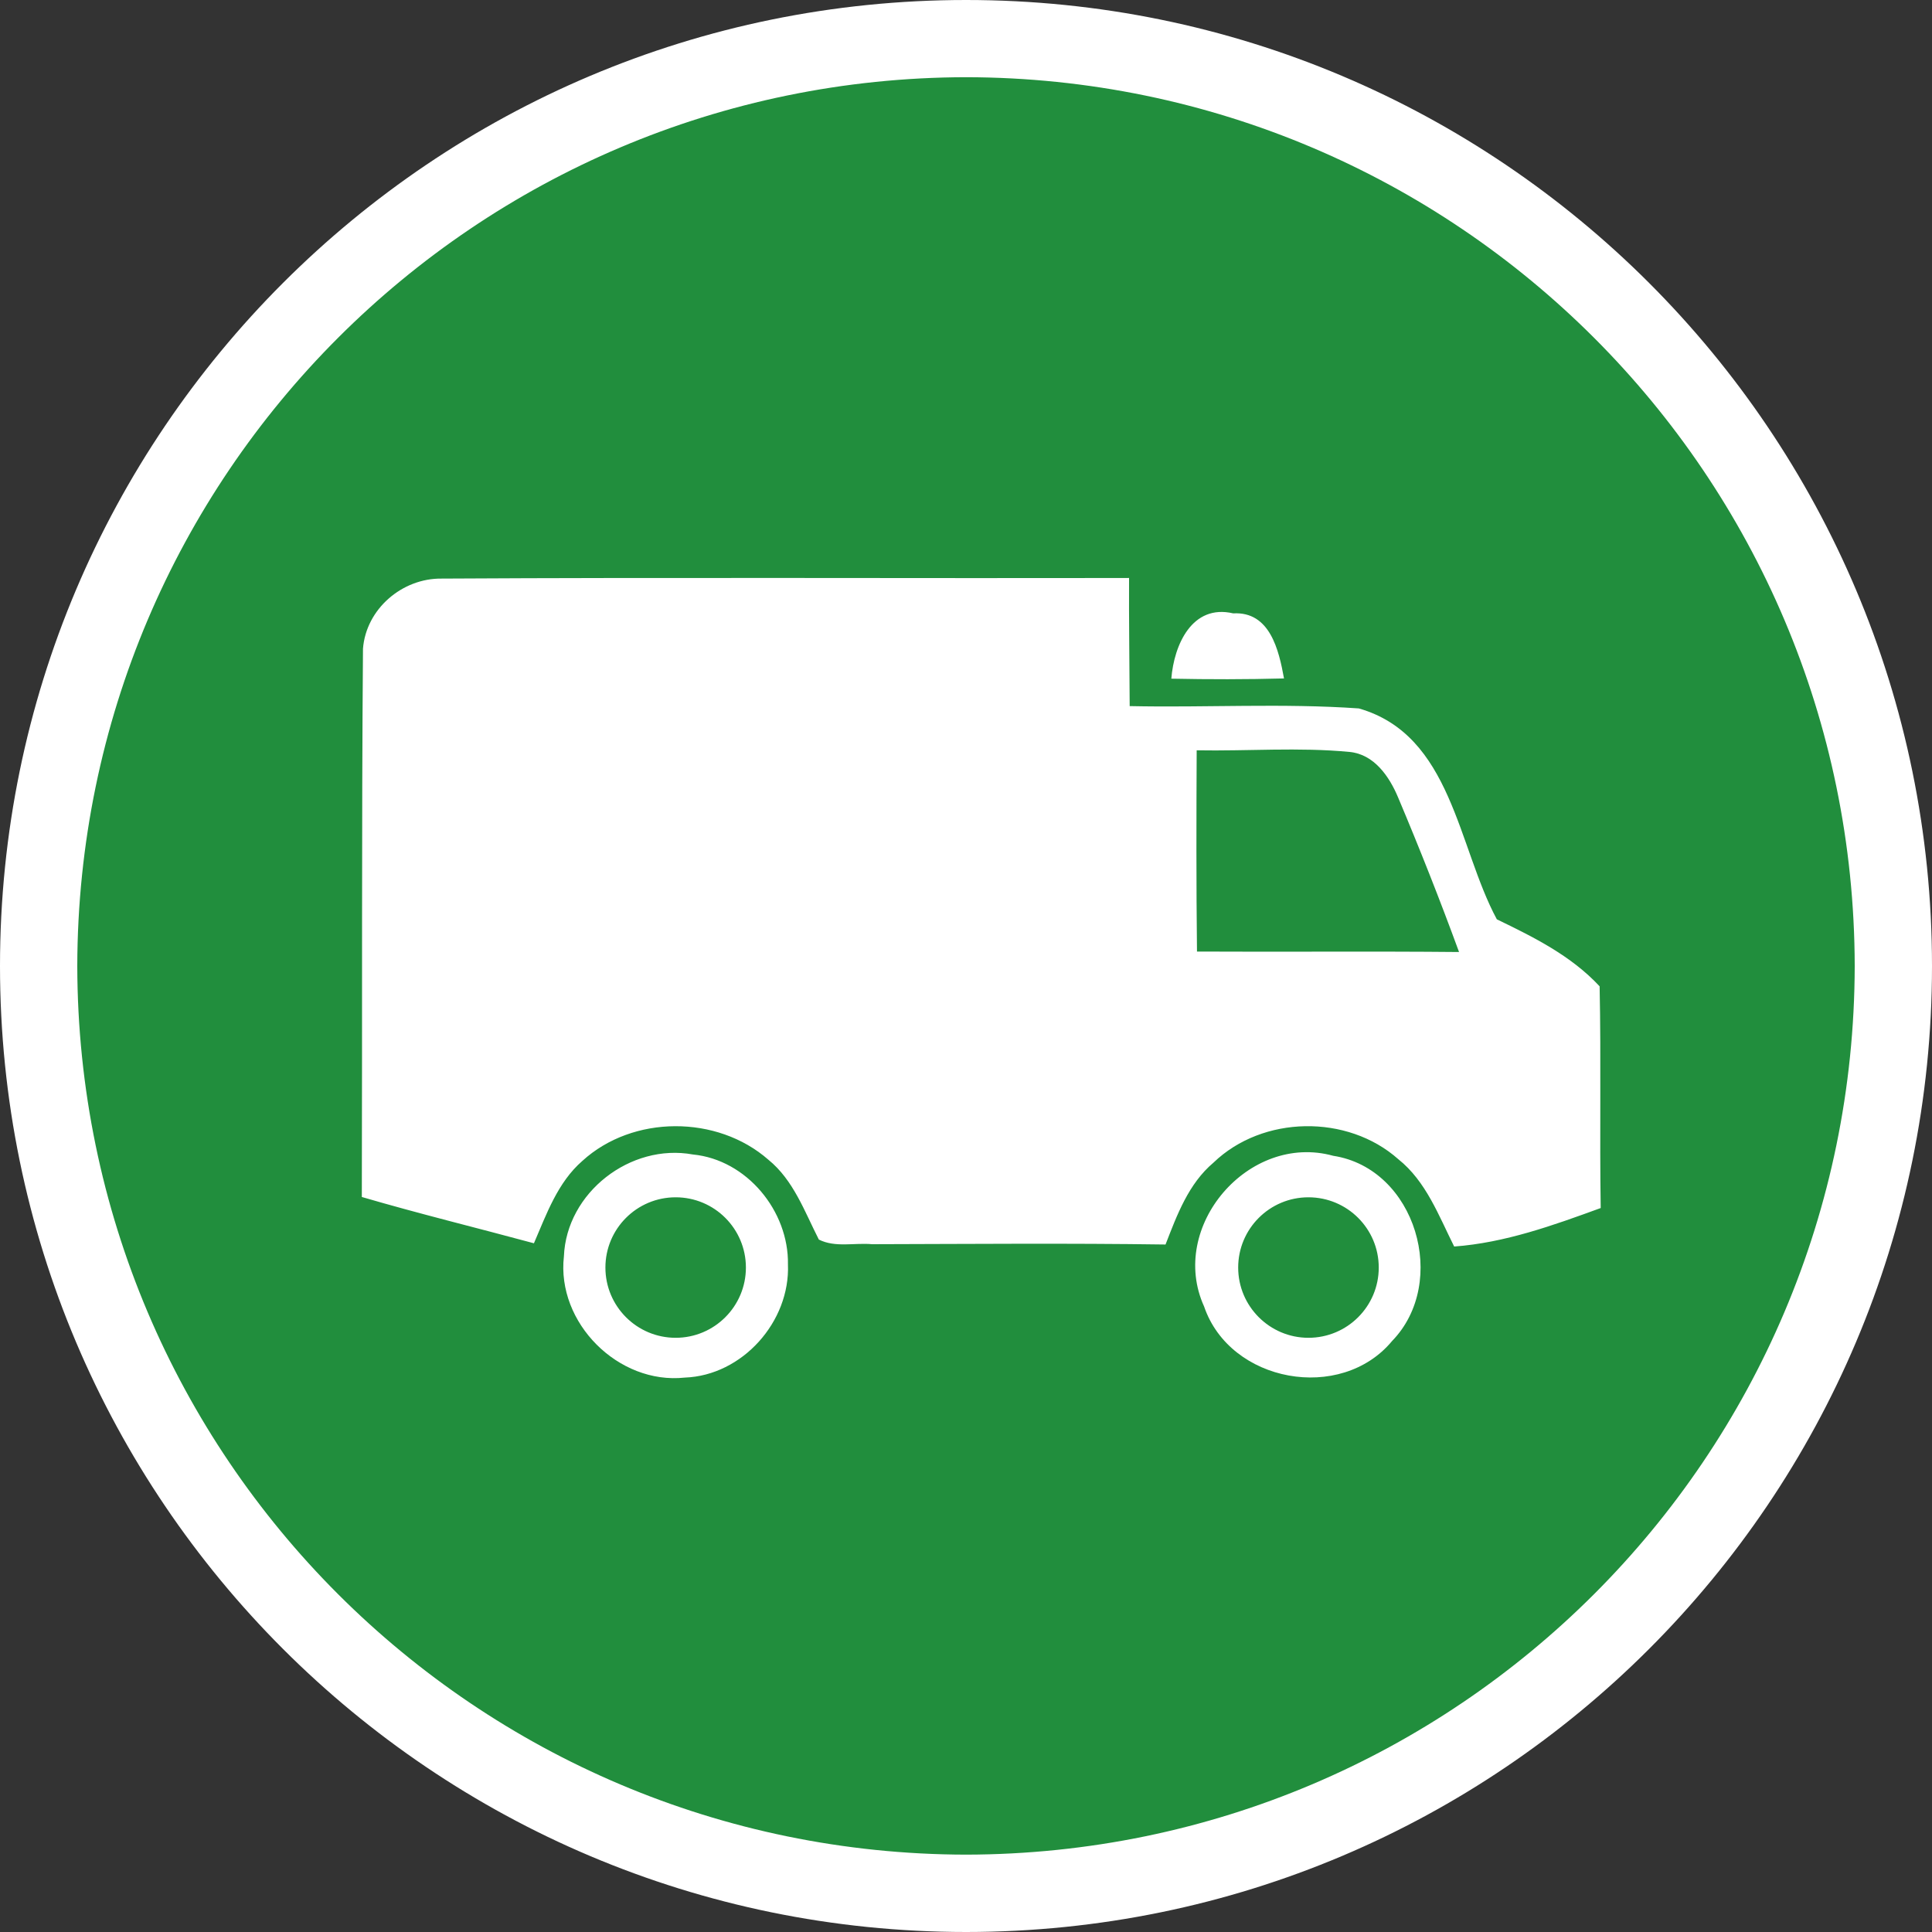 <?xml version="1.0" encoding="iso-8859-1"?>
<!-- Generator: Adobe Illustrator 13.0.0, SVG Export Plug-In . SVG Version: 6.00 Build 14948)  -->
<svg version="1.2" baseProfile="tiny" id="Calque_1"
	 xmlns="http://www.w3.org/2000/svg" xmlns:xlink="http://www.w3.org/1999/xlink" x="0px" y="0px" width="25px" height="25px"
	 viewBox="0 0 25 25" xml:space="preserve">
<rect x="0" y="0" width="25" height="25" fill="#333333" stroke="none"/>
<g id="Truck">
	<g>
		<g>
			<circle fill="#218E3D" cx="12.5" cy="12.5" r="12"/>
			<path fill="#FFFFFF" d="M0,12.5C0.001,5.596,5.598,0,12.501,0l0,0C19.404,0,25,5.596,25,12.5l0,0
				c0,6.902-5.596,12.498-12.499,12.5l0,0C5.598,24.998,0.001,19.402,0,12.5L0,12.5z M1,12.5c0.012,6.353,5.15,11.487,11.501,11.499
				l0,0C18.852,23.987,23.989,18.853,24,12.5l0,0C23.989,6.148,18.852,1.011,12.501,0.999l0,0C6.15,1.011,1.013,6.148,1,12.5L1,12.5
				z"/>
		</g>
	</g>
	<path id="Symbol_33_" fill="#FFFFFF" d="M16.615,8.779c-0.066-0.365-0.181-0.869-0.657-0.842c-0.534-0.125-0.767,0.411-0.801,0.845
		C15.643,8.792,16.13,8.792,16.615,8.779z M15.581,16.906c0.336,0.986,1.77,1.246,2.433,0.446c0.737-0.759,0.308-2.231-0.762-2.396
		C16.16,14.654,15.111,15.871,15.581,16.906z M16.022,16.402c0-0.502,0.407-0.909,0.909-0.909c0.503,0,0.91,0.407,0.91,0.909
		c0,0.502-0.407,0.909-0.91,0.909C16.43,17.311,16.022,16.904,16.022,16.402z M4.682,15.489c0.738,0.216,1.484,0.398,2.227,0.599
		c0.163-0.378,0.308-0.789,0.627-1.066c0.653-0.596,1.745-0.596,2.407-0.015c0.326,0.265,0.468,0.671,0.653,1.033
		c0.213,0.107,0.462,0.039,0.689,0.06c1.266-0.003,2.531-0.014,3.797,0.004c0.148-0.381,0.297-0.787,0.621-1.06
		c0.635-0.612,1.733-0.629,2.391-0.044c0.36,0.287,0.523,0.731,0.723,1.13c0.656-0.048,1.282-0.274,1.896-0.498
		c-0.015-0.956,0.006-1.912-0.014-2.869c-0.371-0.398-0.851-0.635-1.33-0.867c-0.508-0.943-0.582-2.385-1.786-2.729
		c-0.984-0.069-1.977-0.009-2.965-0.03c-0.002-0.552-0.011-1.105-0.008-1.658c-2.965,0.006-5.931-0.009-8.896,0.008
		C5.204,7.481,4.737,7.88,4.697,8.394C4.678,10.759,4.689,13.124,4.682,15.489z M15.485,9.709c0.659,0.012,1.32-0.042,1.978,0.021
		c0.318,0.03,0.515,0.318,0.628,0.588c0.279,0.661,0.543,1.329,0.789,2.001c-1.13-0.011-2.262,0-3.391-0.006
		C15.479,11.445,15.481,10.577,15.485,9.709z M7.297,16.257c-0.098,0.86,0.705,1.662,1.564,1.569
		c0.745-0.027,1.365-0.724,1.335-1.465c0.012-0.689-0.532-1.354-1.23-1.422C8.158,14.791,7.33,15.432,7.297,16.257z M7.834,16.402
		c0-0.502,0.407-0.909,0.909-0.909s0.909,0.407,0.909,0.909c0,0.502-0.407,0.909-0.909,0.909S7.834,16.904,7.834,16.402z"/>
</g>
</svg>
